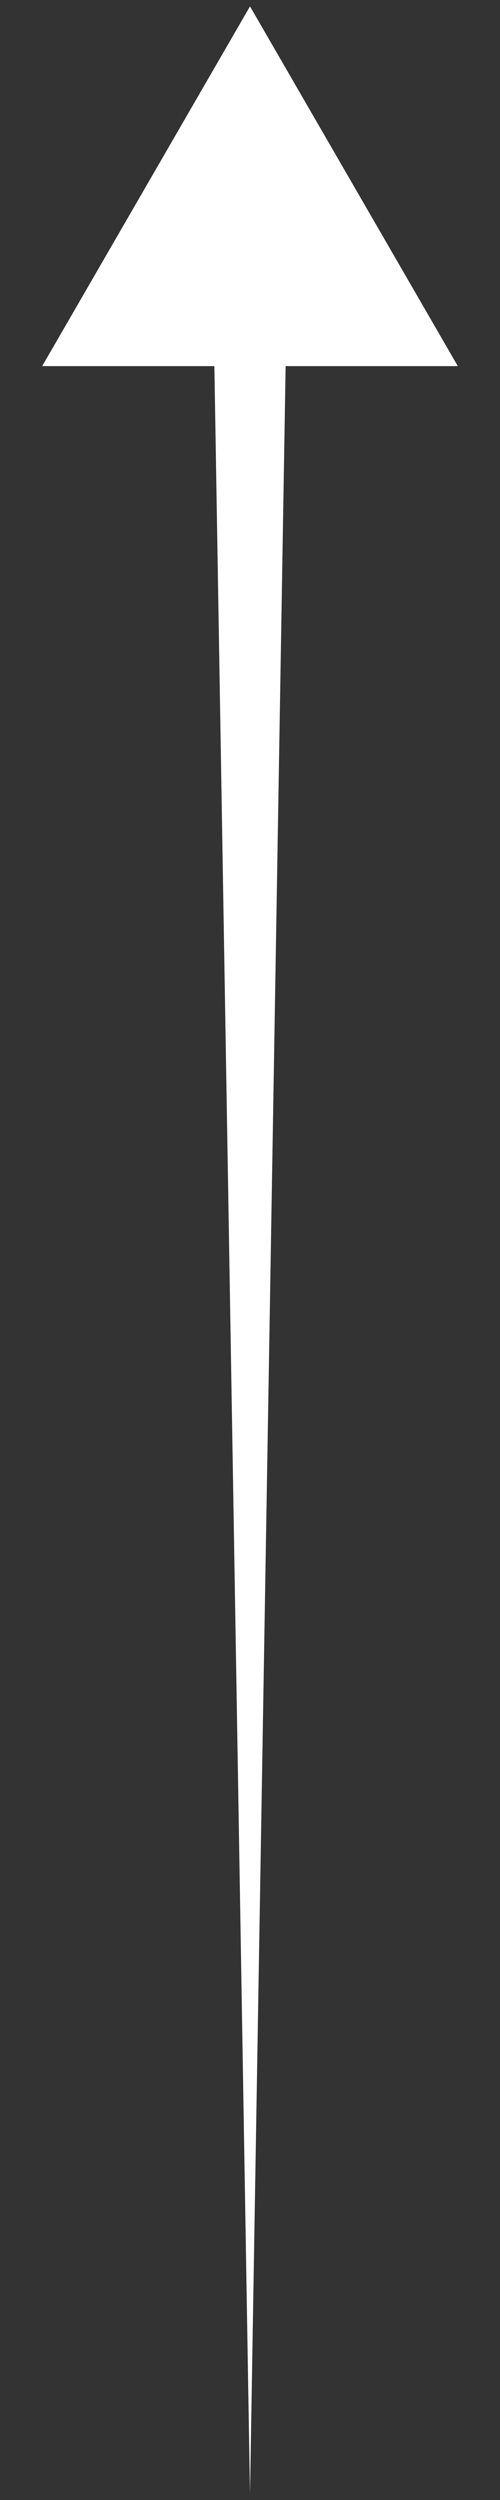 <svg width="8" height="40" viewBox="0 0 8 40" fill="none" xmlns="http://www.w3.org/2000/svg">
<rect x="0" y="0" width="8" height="40" fill="#333333" stroke="none"/>
<path d="M4 0.102L0.675 5.858L3.43 5.858L4 39.898L4.57 5.858L7.325 5.858L4 0.102Z" fill="white"/>
</svg>
